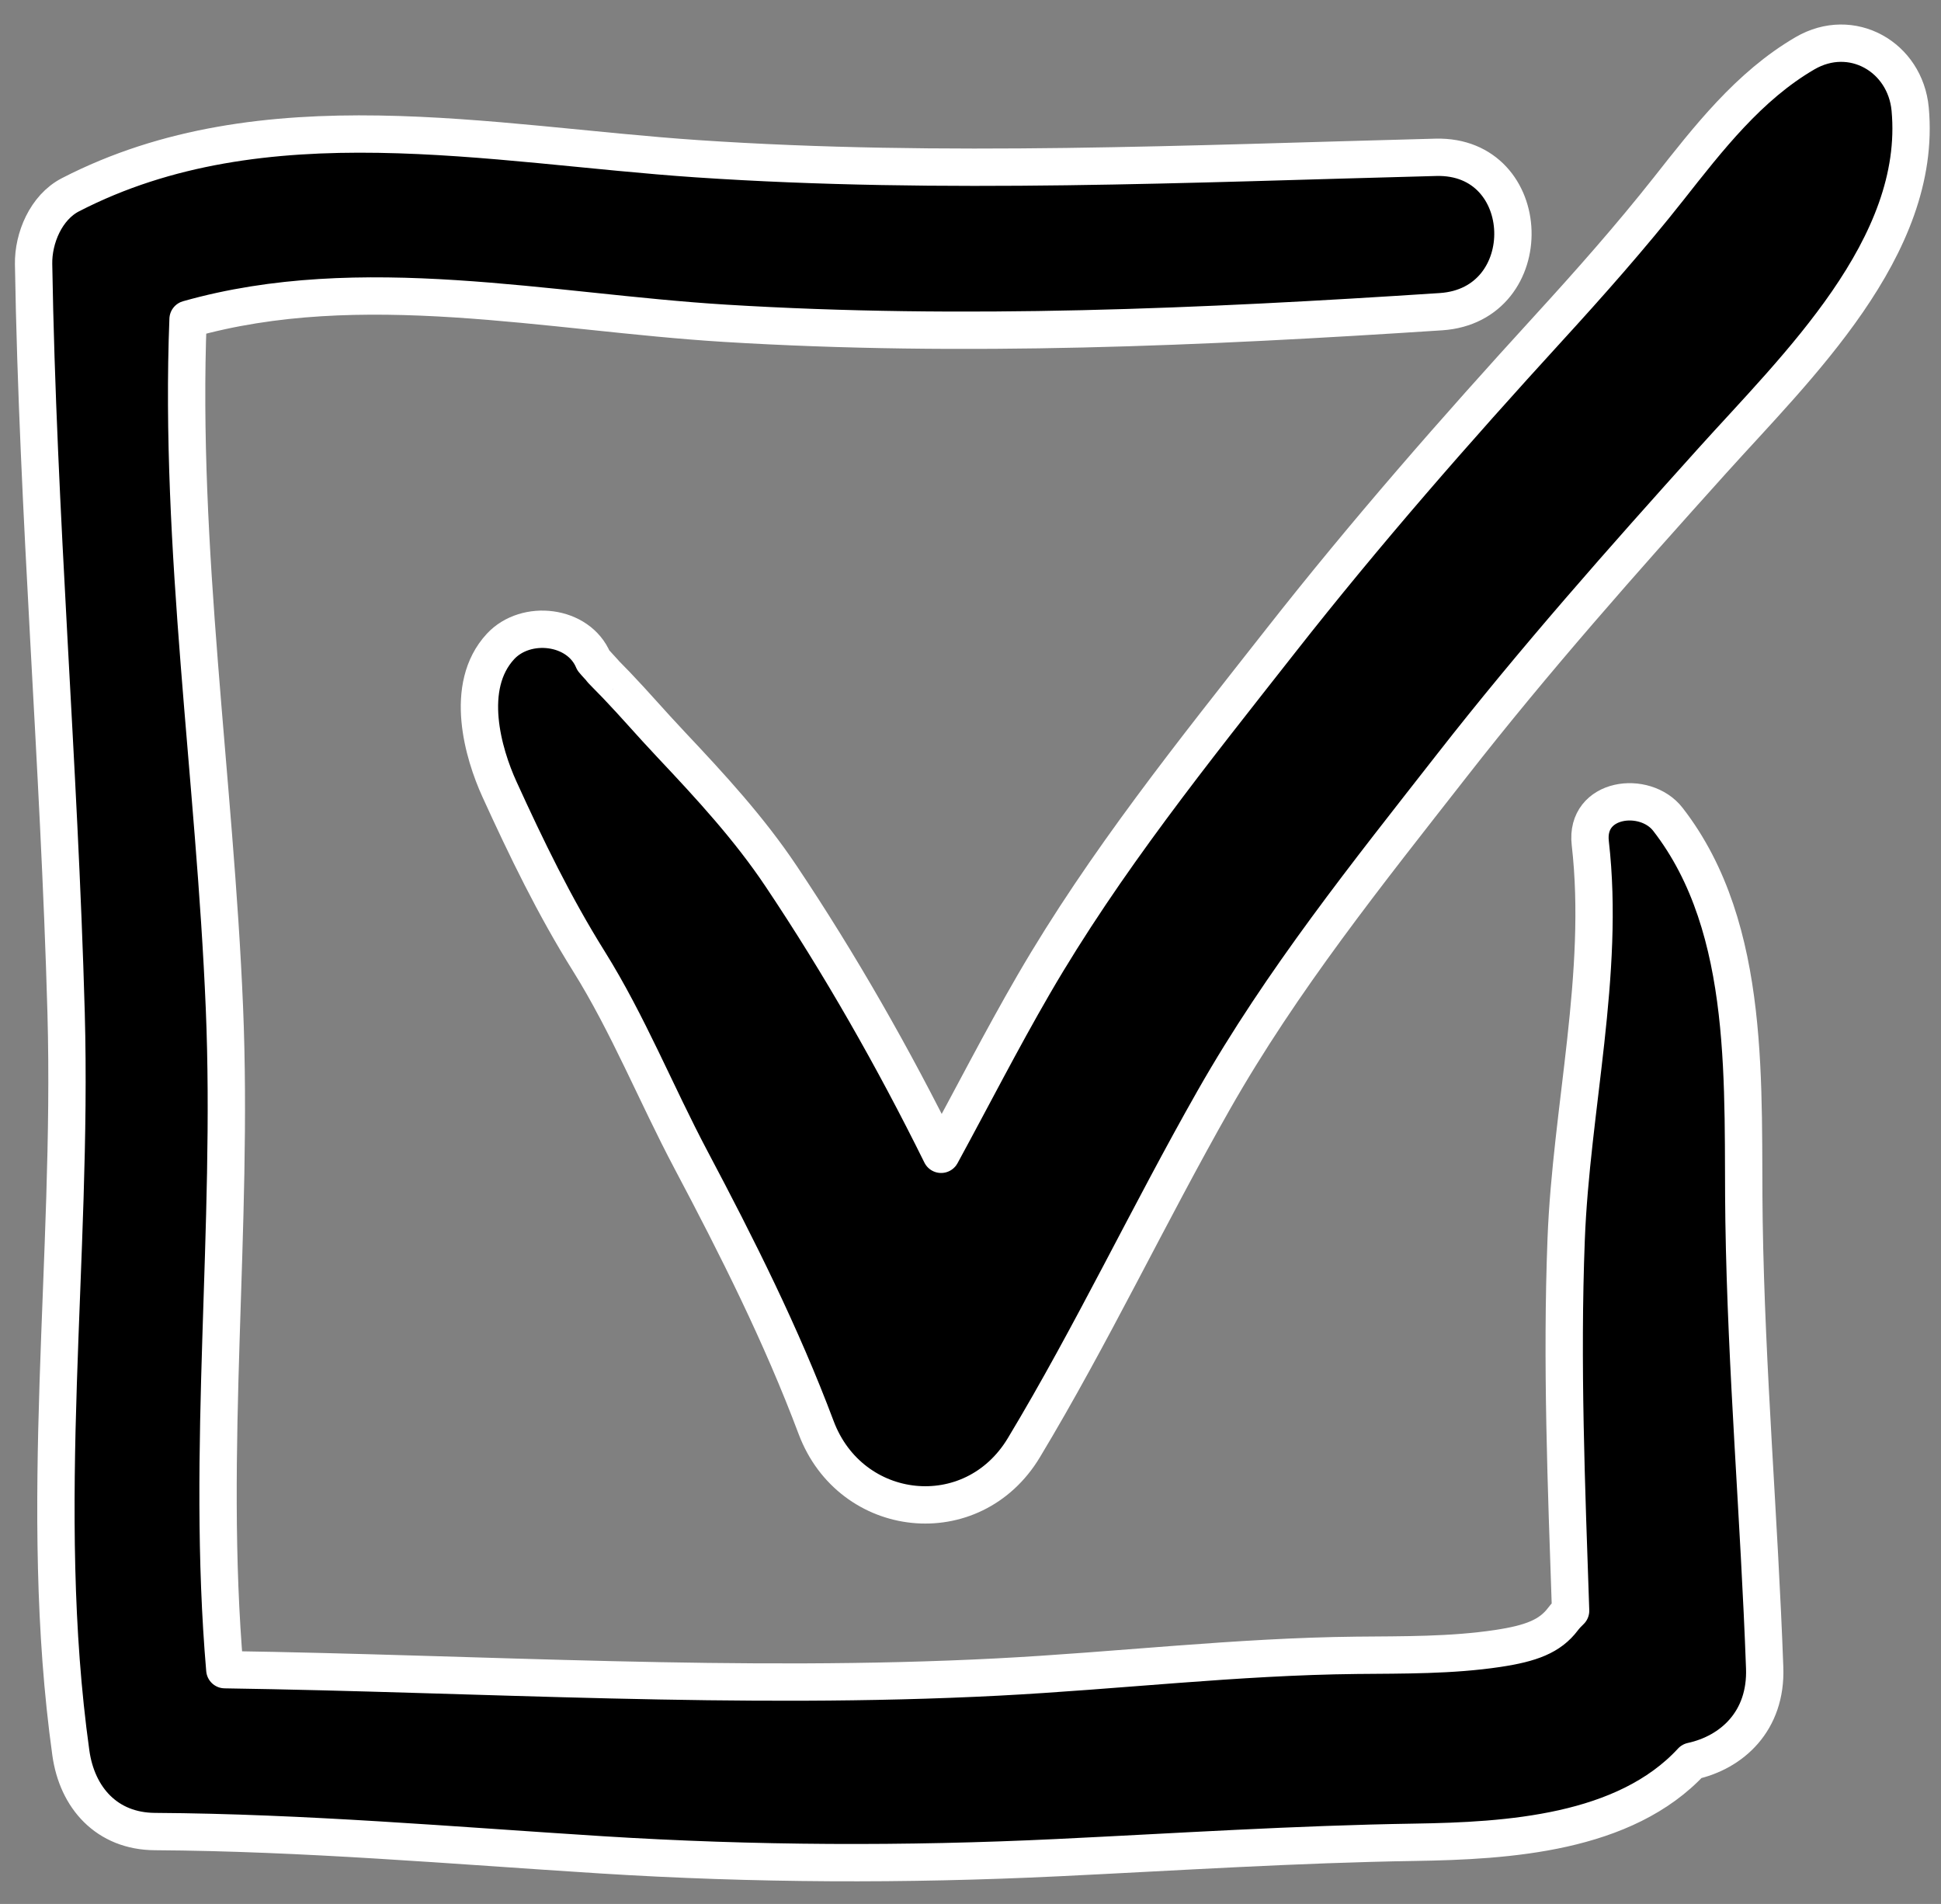 <?xml version="1.0" encoding="UTF-8" standalone="no"?> <svg xmlns="http://www.w3.org/2000/svg" xmlns:xlink="http://www.w3.org/1999/xlink" xmlns:serif="http://www.serif.com/" width="52px" height="51px" version="1.1" xml:space="preserve" style="fill-rule:evenodd;clip-rule:evenodd;stroke-linejoin:round;stroke-miterlimit:2;"><rect width="100%" height="100%" fill="#808080" stroke="none"/><g><path d="M27.691,26.373c-0.865,1.491 -1.652,3.031 -2.478,4.547c-1.278,-2.585 -2.716,-5.105 -4.287,-7.451c-0.856,-1.279 -1.885,-2.395 -2.936,-3.511c-0.577,-0.612 -0.972,-1.079 -1.476,-1.606c-0.096,-0.1 -0.194,-0.198 -0.29,-0.297c-0.31,-0.319 0.201,0.208 -0.191,-0.211c-0.058,-0.062 -0.103,-0.113 -0.138,-0.156c-0.394,-0.947 -1.805,-1.107 -2.487,-0.371c-0.99,1.071 -0.463,2.869 -0.028,3.823c0.722,1.583 1.471,3.13 2.393,4.604c1.057,1.691 1.806,3.564 2.739,5.325c1.239,2.338 2.421,4.689 3.352,7.169c0.929,2.474 4.187,2.831 5.565,0.542c1.823,-3.028 3.341,-6.242 5.088,-9.315c1.825,-3.211 4.114,-6.063 6.384,-8.966c2.208,-2.826 4.566,-5.485 6.963,-8.148c2.263,-2.515 5.651,-5.73 5.31,-9.428c-0.13,-1.4 -1.568,-2.224 -2.818,-1.496c-1.505,0.877 -2.59,2.281 -3.65,3.625c-1.024,1.297 -2.119,2.534 -3.234,3.753c-2.482,2.715 -4.885,5.459 -7.158,8.354c-2.34,2.979 -4.718,5.93 -6.623,9.214" style="fill-rule:nonzero;stroke:#fff;stroke-width:1px;"></path><path d="M44.683,21.947c-0.613,-0.789 -2.219,-0.586 -2.079,0.637c0.402,3.507 -0.511,7.11 -0.646,10.614c-0.128,3.309 0.006,6.635 0.119,9.948c-0.073,0.069 -0.143,0.143 -0.205,0.225c-0.347,0.46 -0.855,0.652 -1.749,0.786c-1.243,0.186 -2.521,0.171 -3.774,0.183c-3.213,0.033 -6.418,0.416 -9.626,0.582c-6.903,0.357 -13.798,-0.094 -20.7,-0.197c-0.507,-5.893 0.236,-11.827 -0.011,-17.734c-0.255,-6.126 -1.214,-12.302 -0.974,-18.44c4.64,-1.314 9.645,-0.183 14.379,0.108c6.4,0.393 12.797,0.109 19.186,-0.31c2.65,-0.174 2.536,-4.204 -0.136,-4.135c-6.581,0.17 -13.215,0.481 -19.79,0.038c-5.528,-0.373 -11.617,-1.703 -16.79,0.965c-0.654,0.337 -0.999,1.161 -0.987,1.859c0.111,6.697 0.685,13.363 0.871,20.054c0.183,6.607 -0.79,13.242 0.127,19.824c0.168,1.204 0.965,2.099 2.25,2.107c3.996,0.025 7.974,0.371 11.96,0.623c4.085,0.257 8.142,0.273 12.23,0.076c3.199,-0.154 6.375,-0.362 9.577,-0.412c2.469,-0.039 5.613,-0.226 7.407,-2.171c1.08,-0.235 2.006,-1.076 1.954,-2.502c-0.144,-3.984 -0.492,-7.982 -0.553,-11.966c-0.054,-3.528 0.249,-7.814 -2.04,-10.762" style="fill-rule:nonzero;stroke:#fff;stroke-width:1px;"></path></g></svg> 